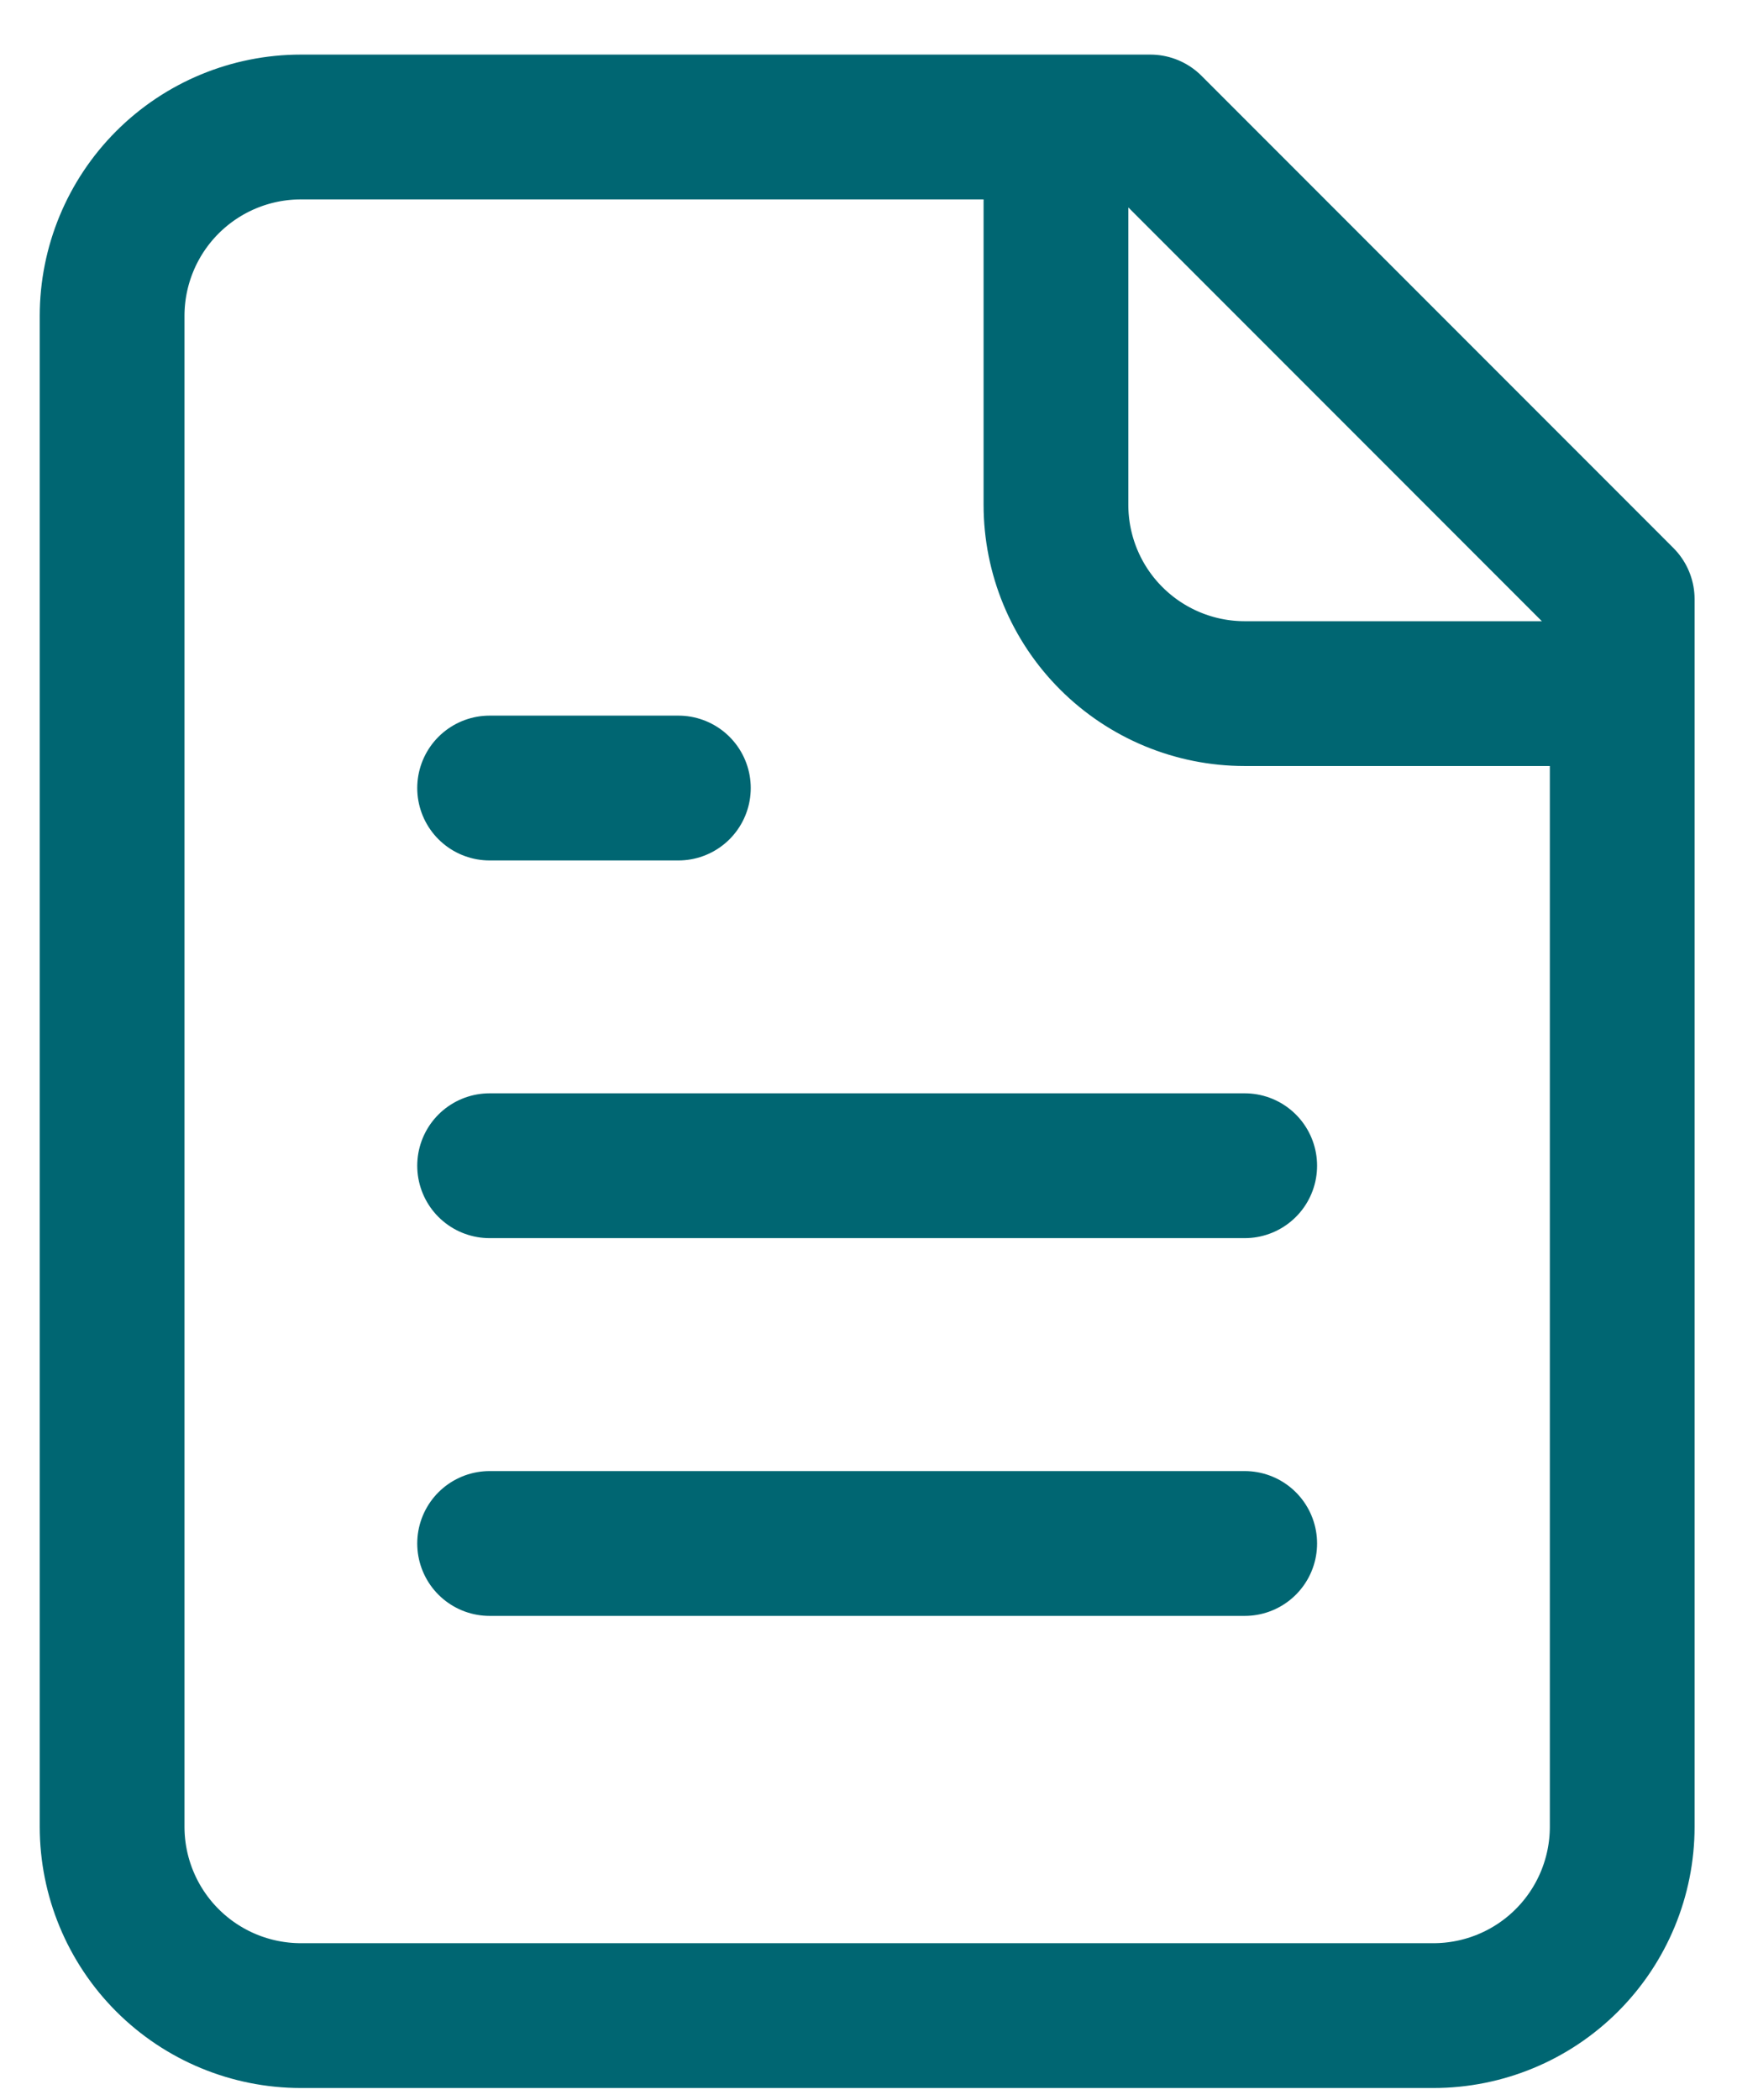 <svg width="24" height="29" viewBox="0 0 24 29" fill="none" xmlns="http://www.w3.org/2000/svg">
<path d="M14.59 1.754V6.971C14.59 7.662 14.864 8.326 15.354 8.815C15.843 9.304 16.506 9.579 17.198 9.579H22.414M9.373 10.883H6.765M17.198 16.099H6.765M17.198 21.316H6.765M15.894 1.754H4.157C3.465 1.754 2.802 2.029 2.313 2.518C1.824 3.007 1.549 3.671 1.549 4.363V25.228C1.549 25.919 1.824 26.583 2.313 27.072C2.802 27.561 3.465 27.836 4.157 27.836H19.806C20.498 27.836 21.161 27.561 21.65 27.072C22.139 26.583 22.414 25.919 22.414 25.228V8.275L15.894 1.754Z" stroke="#006672" stroke-width="2" stroke-linecap="round" stroke-linejoin="round"/>
</svg>
